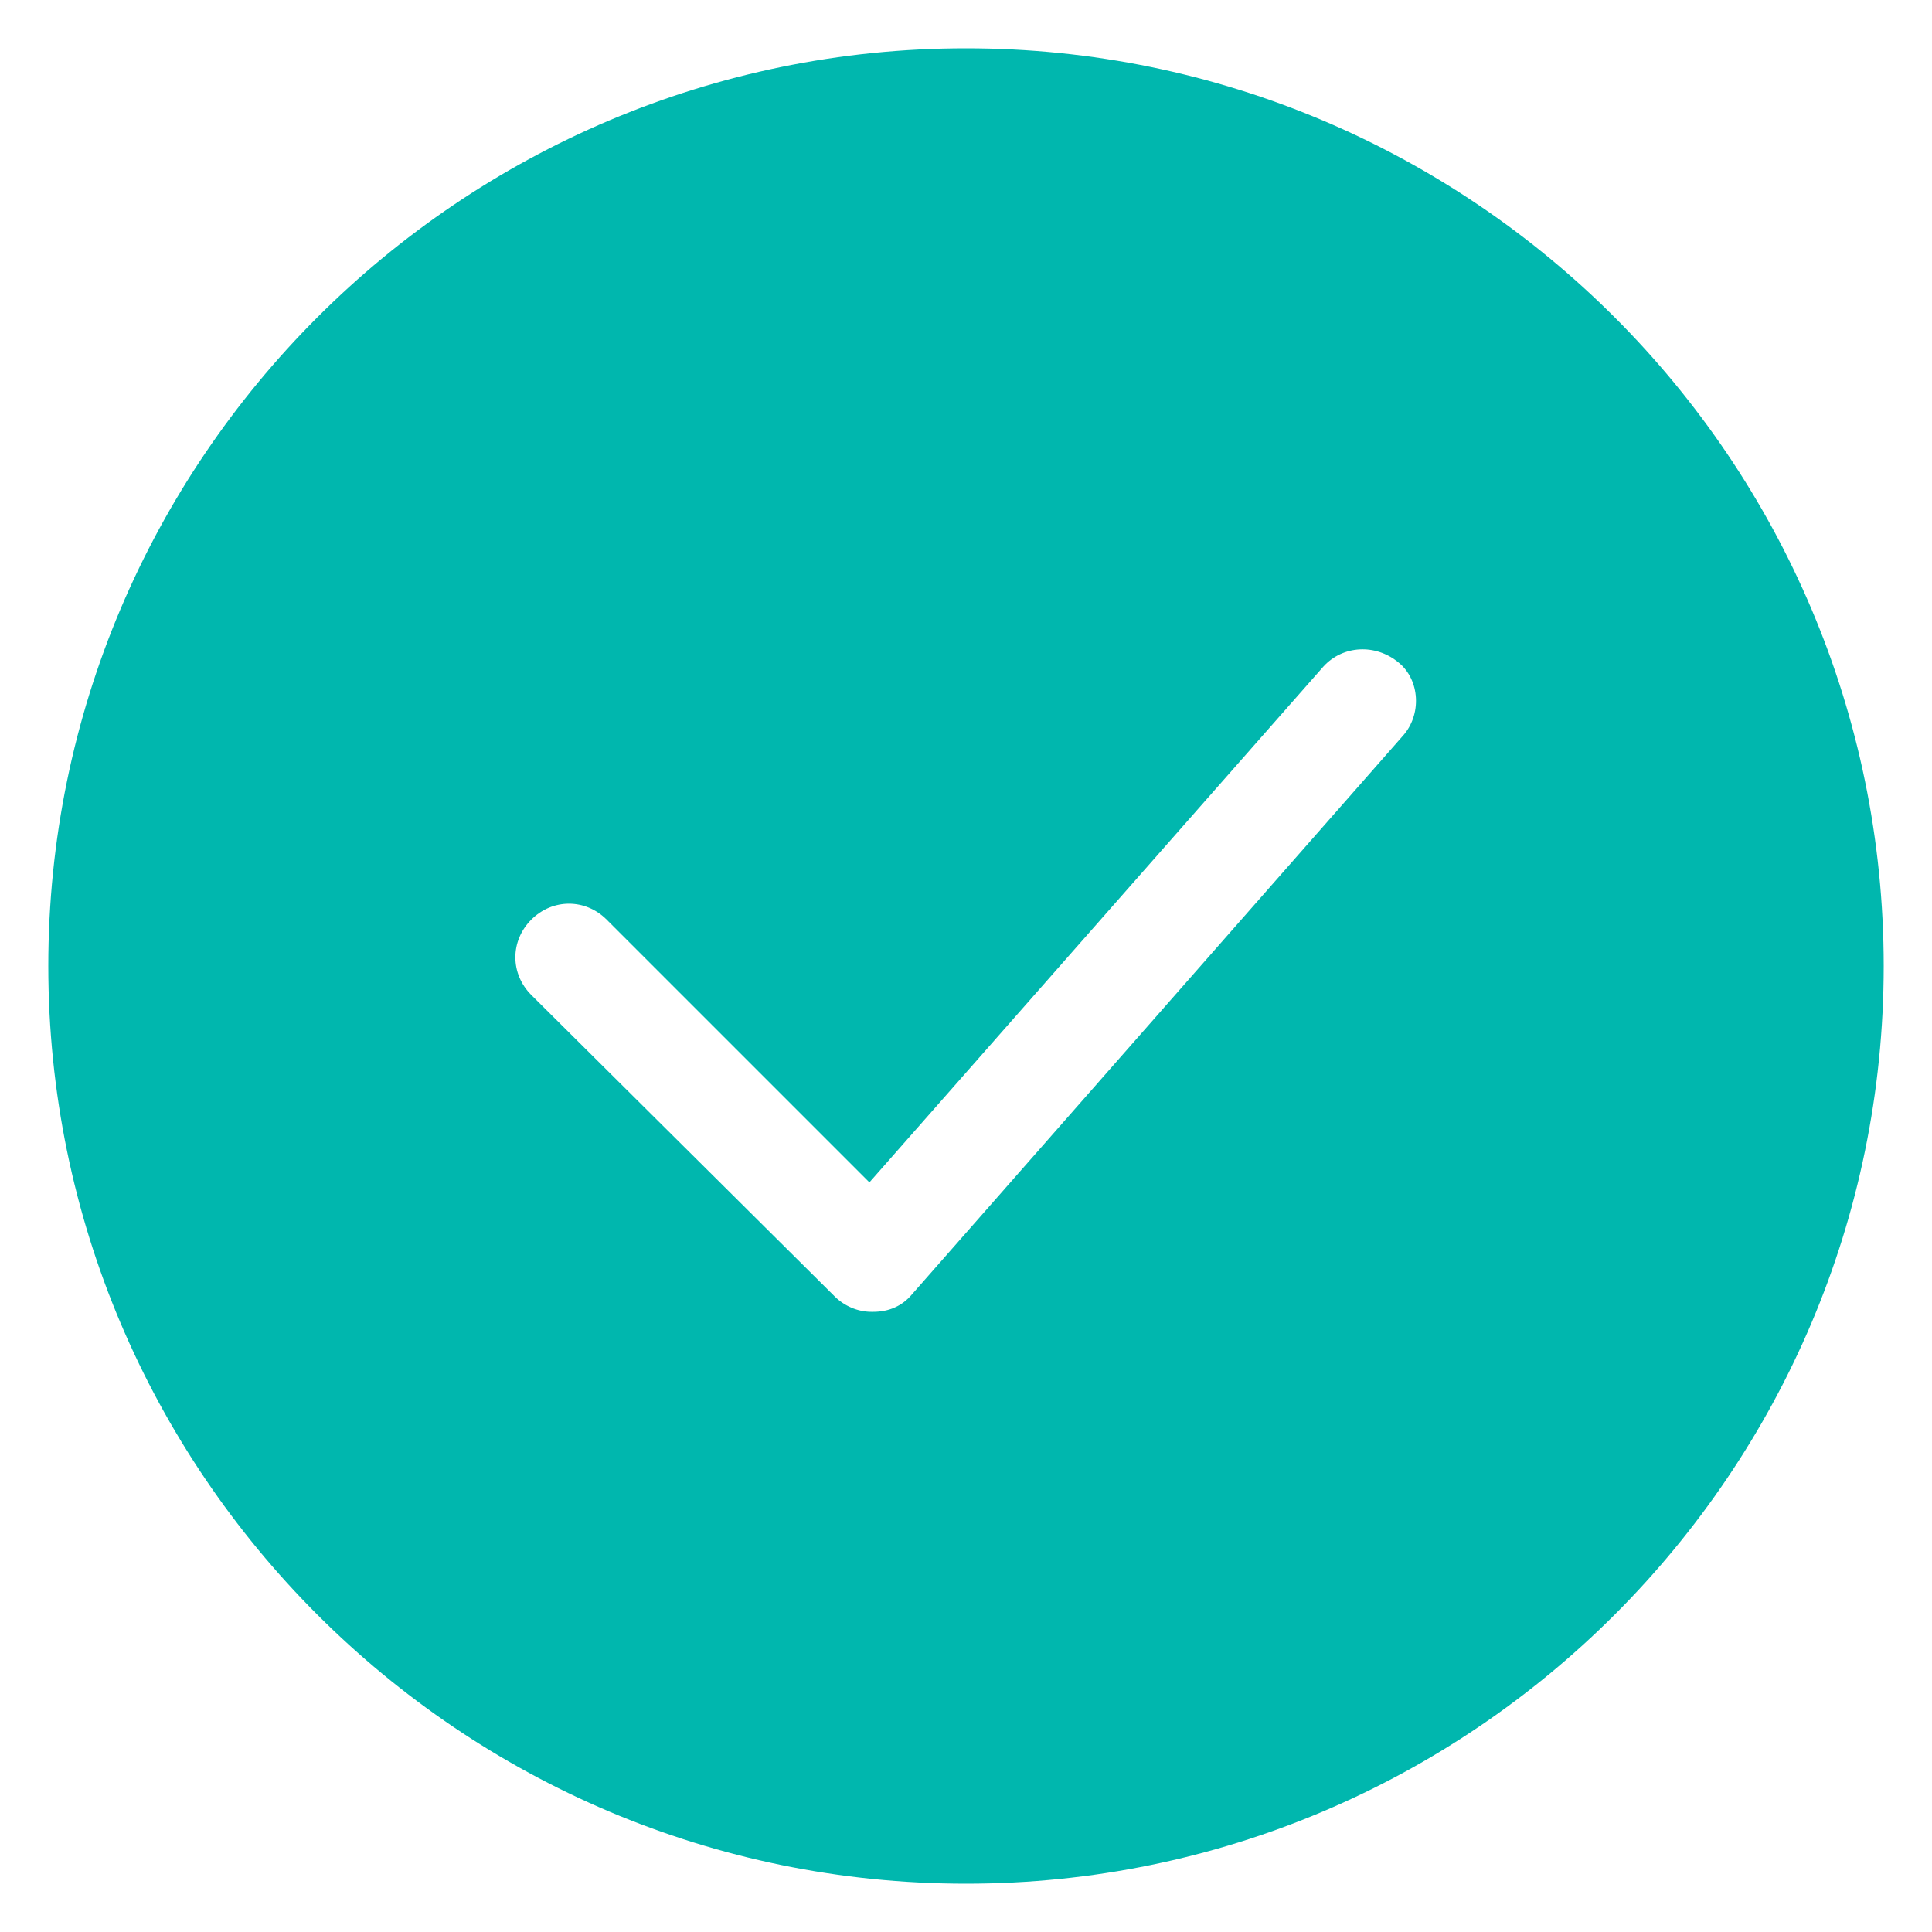<svg height='100px' width='100px'  fill="#00b7ae" xmlns:x="http://ns.adobe.com/Extensibility/1.0/" xmlns:i="http://ns.adobe.com/AdobeIllustrator/10.0/" xmlns:graph="http://ns.adobe.com/Graphs/1.0/" xmlns="http://www.w3.org/2000/svg" xmlns:xlink="http://www.w3.org/1999/xlink" version="1.1" x="0px" y="0px" viewBox="0 0 100 100" style="enable-background:new 0 0 100 100;" xml:space="preserve"><g><g i:extraneous="self"><path d="M50,2.5C23.8,2.5,2.5,23.8,2.5,50c0,26.2,21.3,47.5,47.5,47.5c26.2,0,47.5-21.3,47.5-47.5C97.5,23.8,76.2,2.5,50,2.5z     M72.6,38.1L47.2,67c-0.5,0.6-1.2,0.9-2,0.9c0,0-0.1,0-0.1,0c-0.7,0-1.4-0.3-1.9-0.8L27.5,51.5c-1.1-1.1-1.1-2.8,0-3.9    c1.1-1.1,2.8-1.1,3.9,0L45,61.2l23.5-26.7c1-1.1,2.7-1.2,3.9-0.2C73.5,35.2,73.6,37,72.6,38.1z"></path></g></g></svg>